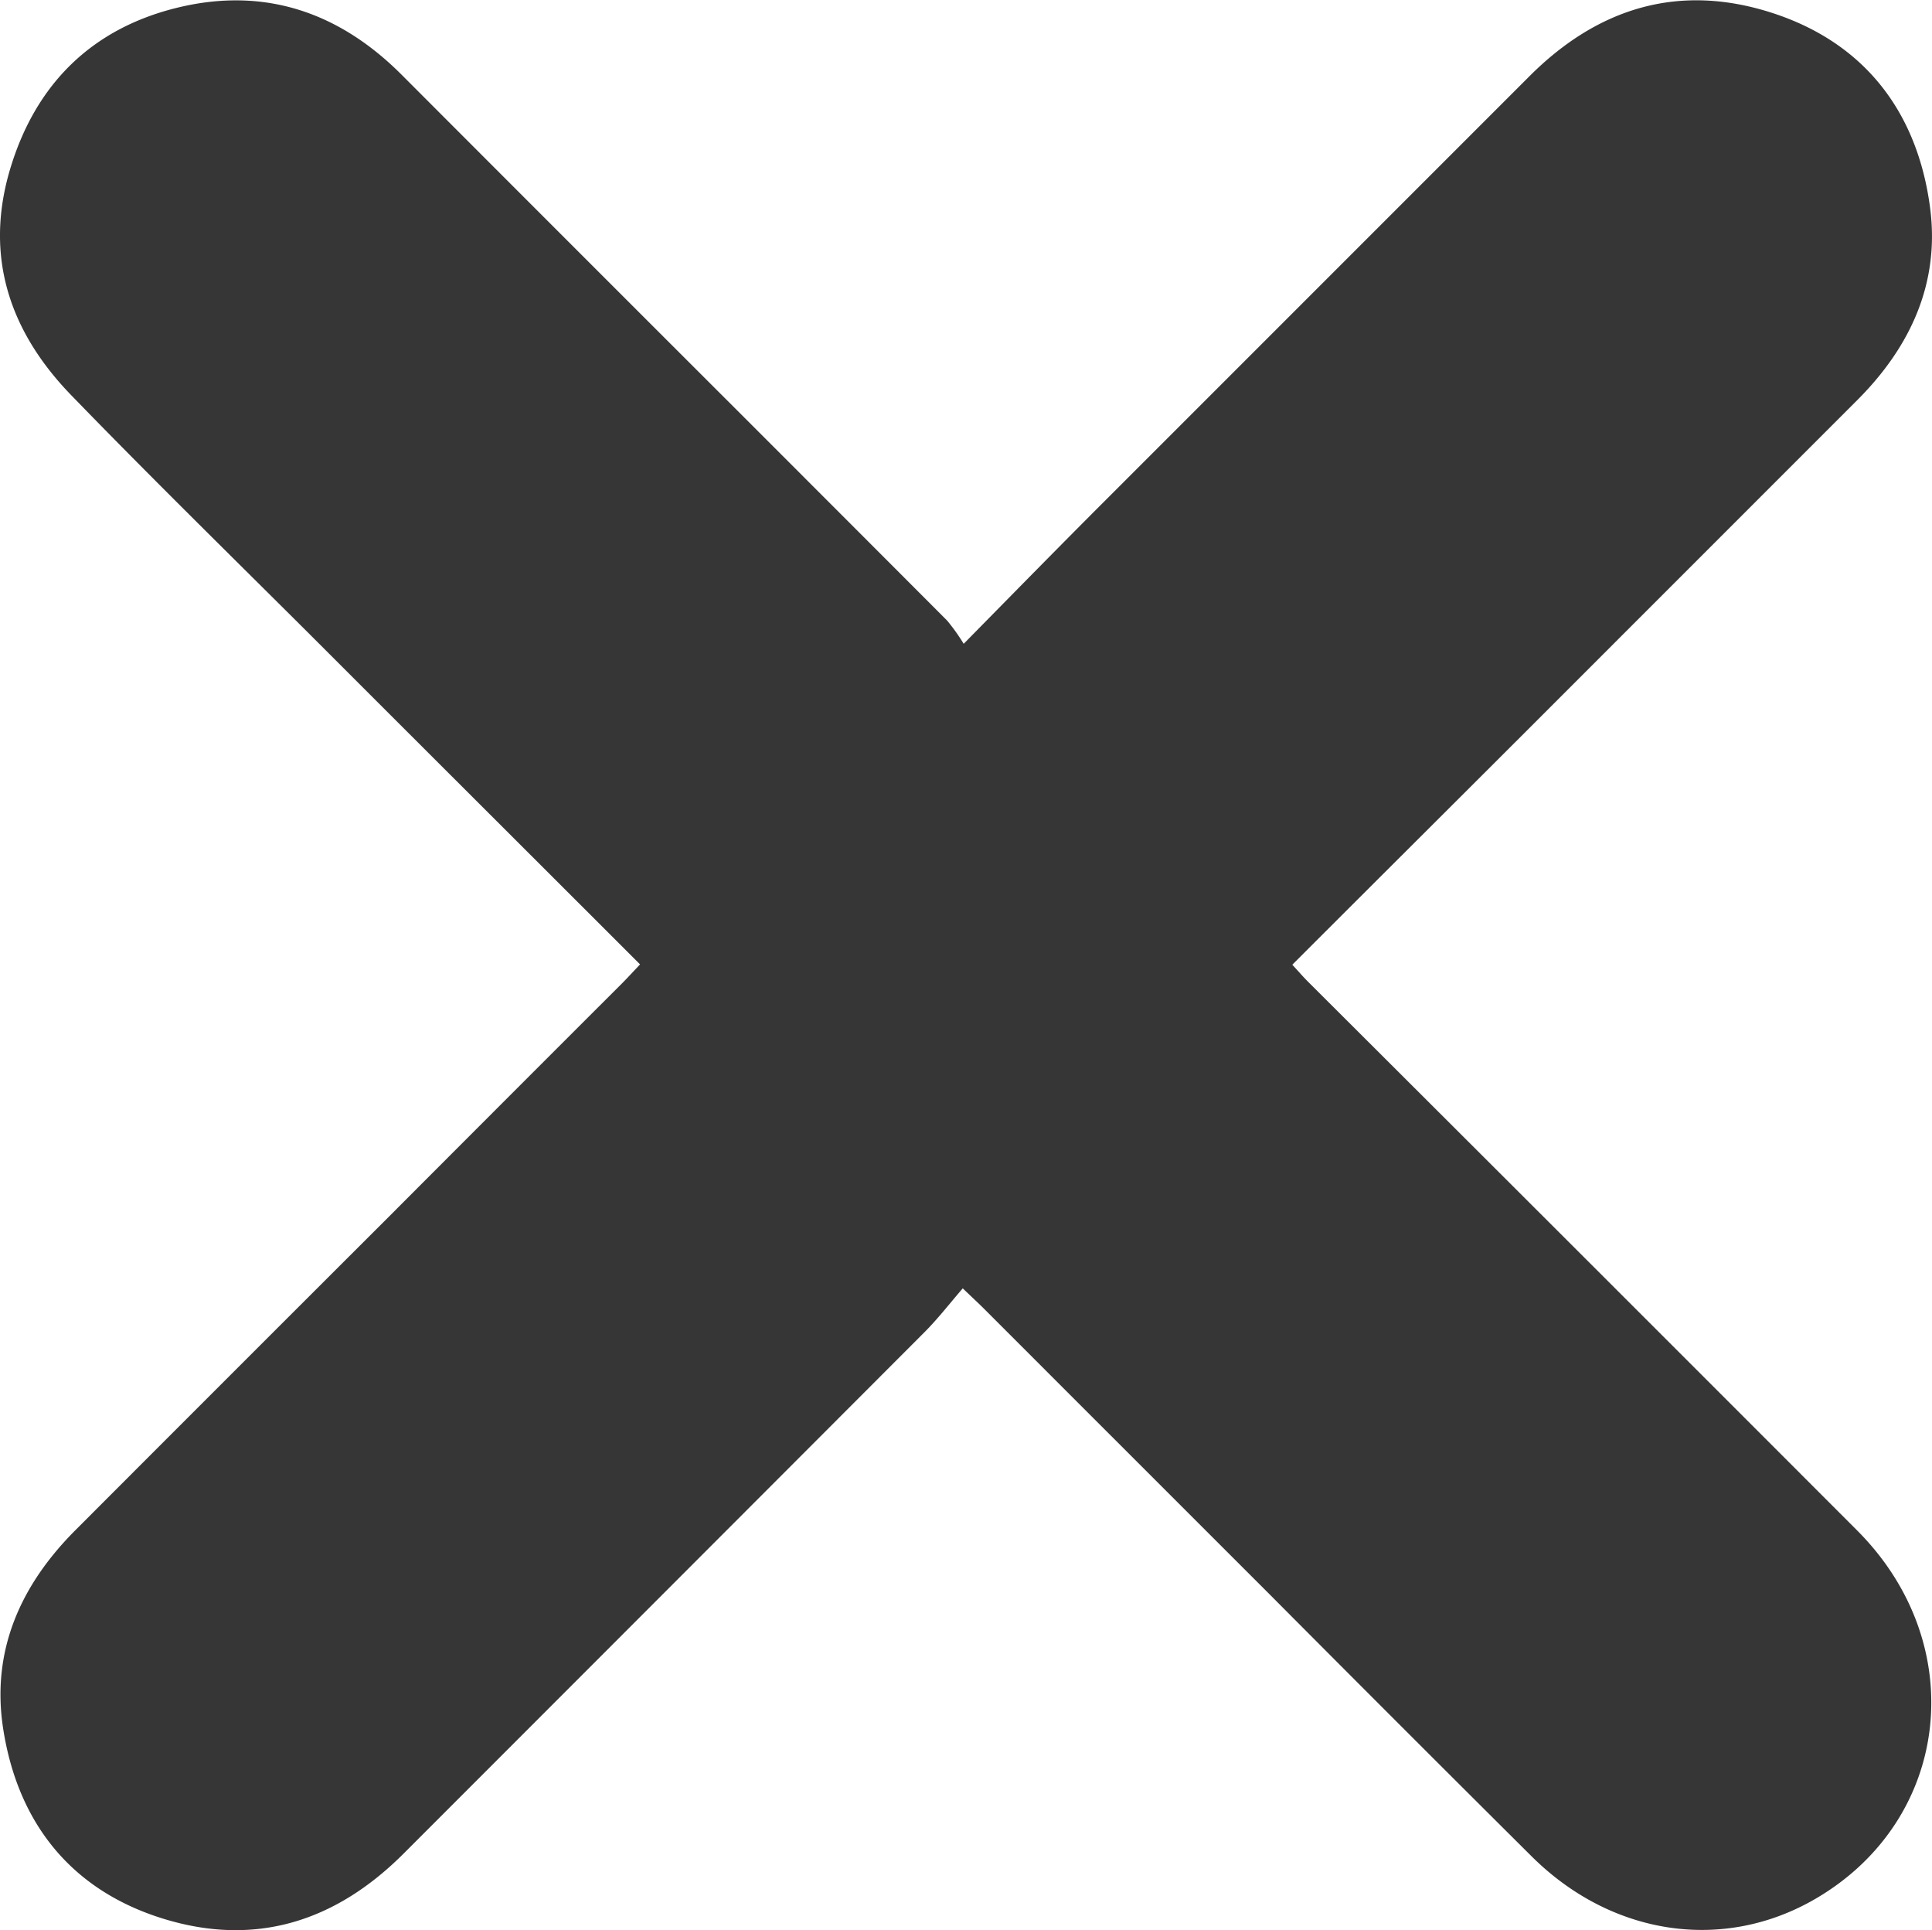 <?xml version="1.0" encoding="UTF-8"?> <svg xmlns="http://www.w3.org/2000/svg" viewBox="0 0 413.71 413.23"> <defs> <style>.cls-1{fill:#363636;}</style> </defs> <g id="Слой_2" data-name="Слой 2"> <g id="Слой_1-2" data-name="Слой 1"> <path class="cls-1" d="M137.06,206.48c-24-24-47.53-47.46-71.06-71-17-16.93-34.09-33.68-50.76-50.88C2.06,71-3.43,54.85,2.19,36.13,7.64,18,19.68,6.05,38.17,1.6S72.63,2.61,86,16q34.56,34.61,69.17,69.18Q179,109,202.79,132.84a41.43,41.43,0,0,1,3.57,5c11-11.18,21-21.39,31.14-31.51q45-45,90-90c14.71-14.73,32.13-20,52-13.56s31.14,21.33,33.81,41.78c2.08,16-4.17,29.64-15.49,41q-36,36-72,72c-16.23,16.22-32.5,32.4-49.09,49,1.3,1.41,2.35,2.62,3.48,3.75Q339,268.92,397.71,327.7c24.37,24.44,20.05,61.93-8.93,78.82-19.66,11.47-43.64,8-60.82-9.09q-28.15-28-56.12-56.11-30.54-30.52-61.06-61.05c-1.17-1.17-2.38-2.29-4.62-4.43-2.78,3.21-5.3,6.48-8.2,9.39Q142.27,341,86.48,396.8c-14.55,14.59-31.75,20.09-51.5,14S3.77,390.26.66,370c-2.54-16.63,3.76-30.64,15.46-42.36q33.51-33.56,67.06-67.05,25-25.06,50.1-50.13C134.44,209.29,135.54,208.08,137.06,206.48Z"></path> </g> </g> </svg> 